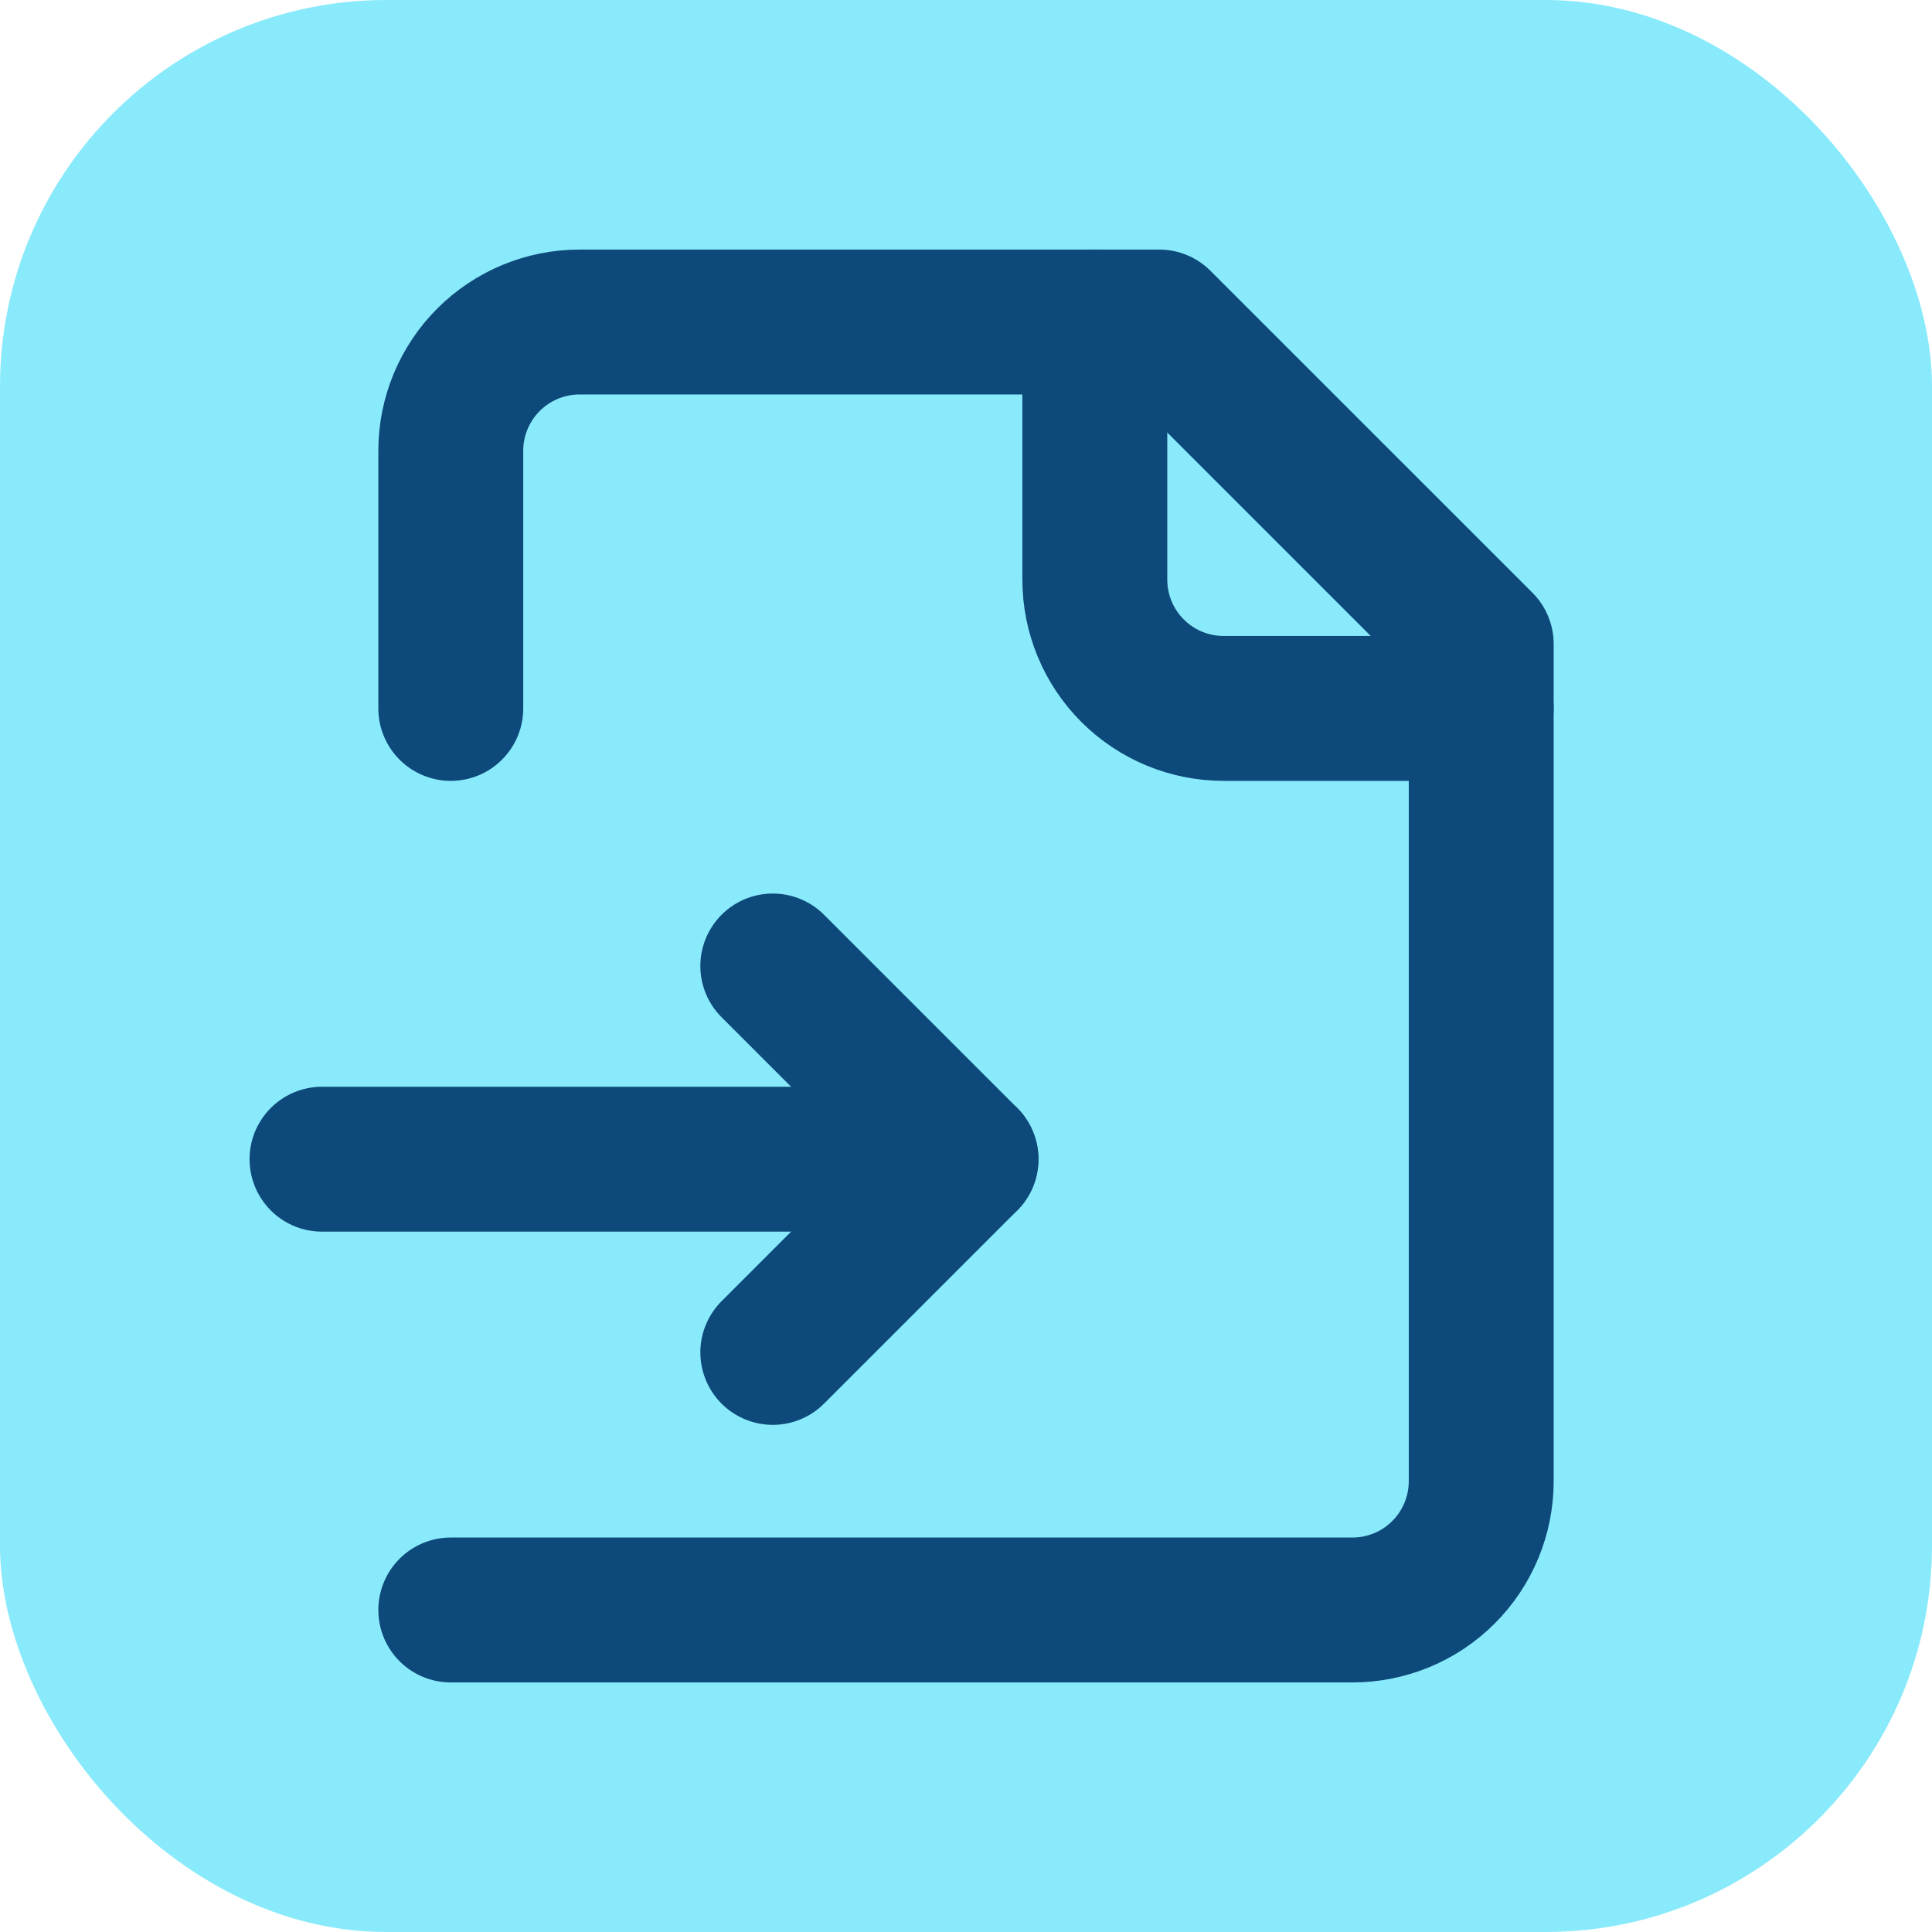 <svg width="40" height="40" viewBox="0 0 40 40" fill="none" xmlns="http://www.w3.org/2000/svg">
<rect width="40" height="40" rx="8" fill="#89EAFB"/>
<path d="M9.333 33.333H28C28.707 33.333 29.386 33.053 29.886 32.552C30.386 32.052 30.667 31.374 30.667 30.667V13.333L24 6.667H12C11.293 6.667 10.614 6.948 10.114 7.448C9.614 7.948 9.333 8.626 9.333 9.333V14.667" stroke="#0D497A" stroke-width="3" stroke-linecap="round" stroke-linejoin="round"/>
<path d="M22.667 6.667V12C22.667 12.707 22.948 13.386 23.448 13.886C23.948 14.386 24.626 14.667 25.333 14.667H30.667" stroke="#0D497A" stroke-width="3" stroke-linecap="round" stroke-linejoin="round"/>
<path d="M6.667 24H20" stroke="#0D497A" stroke-width="3" stroke-linecap="round" stroke-linejoin="round"/>
<path d="M16 28L20 24L16 20" stroke="#0D497A" stroke-width="3" stroke-linecap="round" stroke-linejoin="round"/>
</svg>
